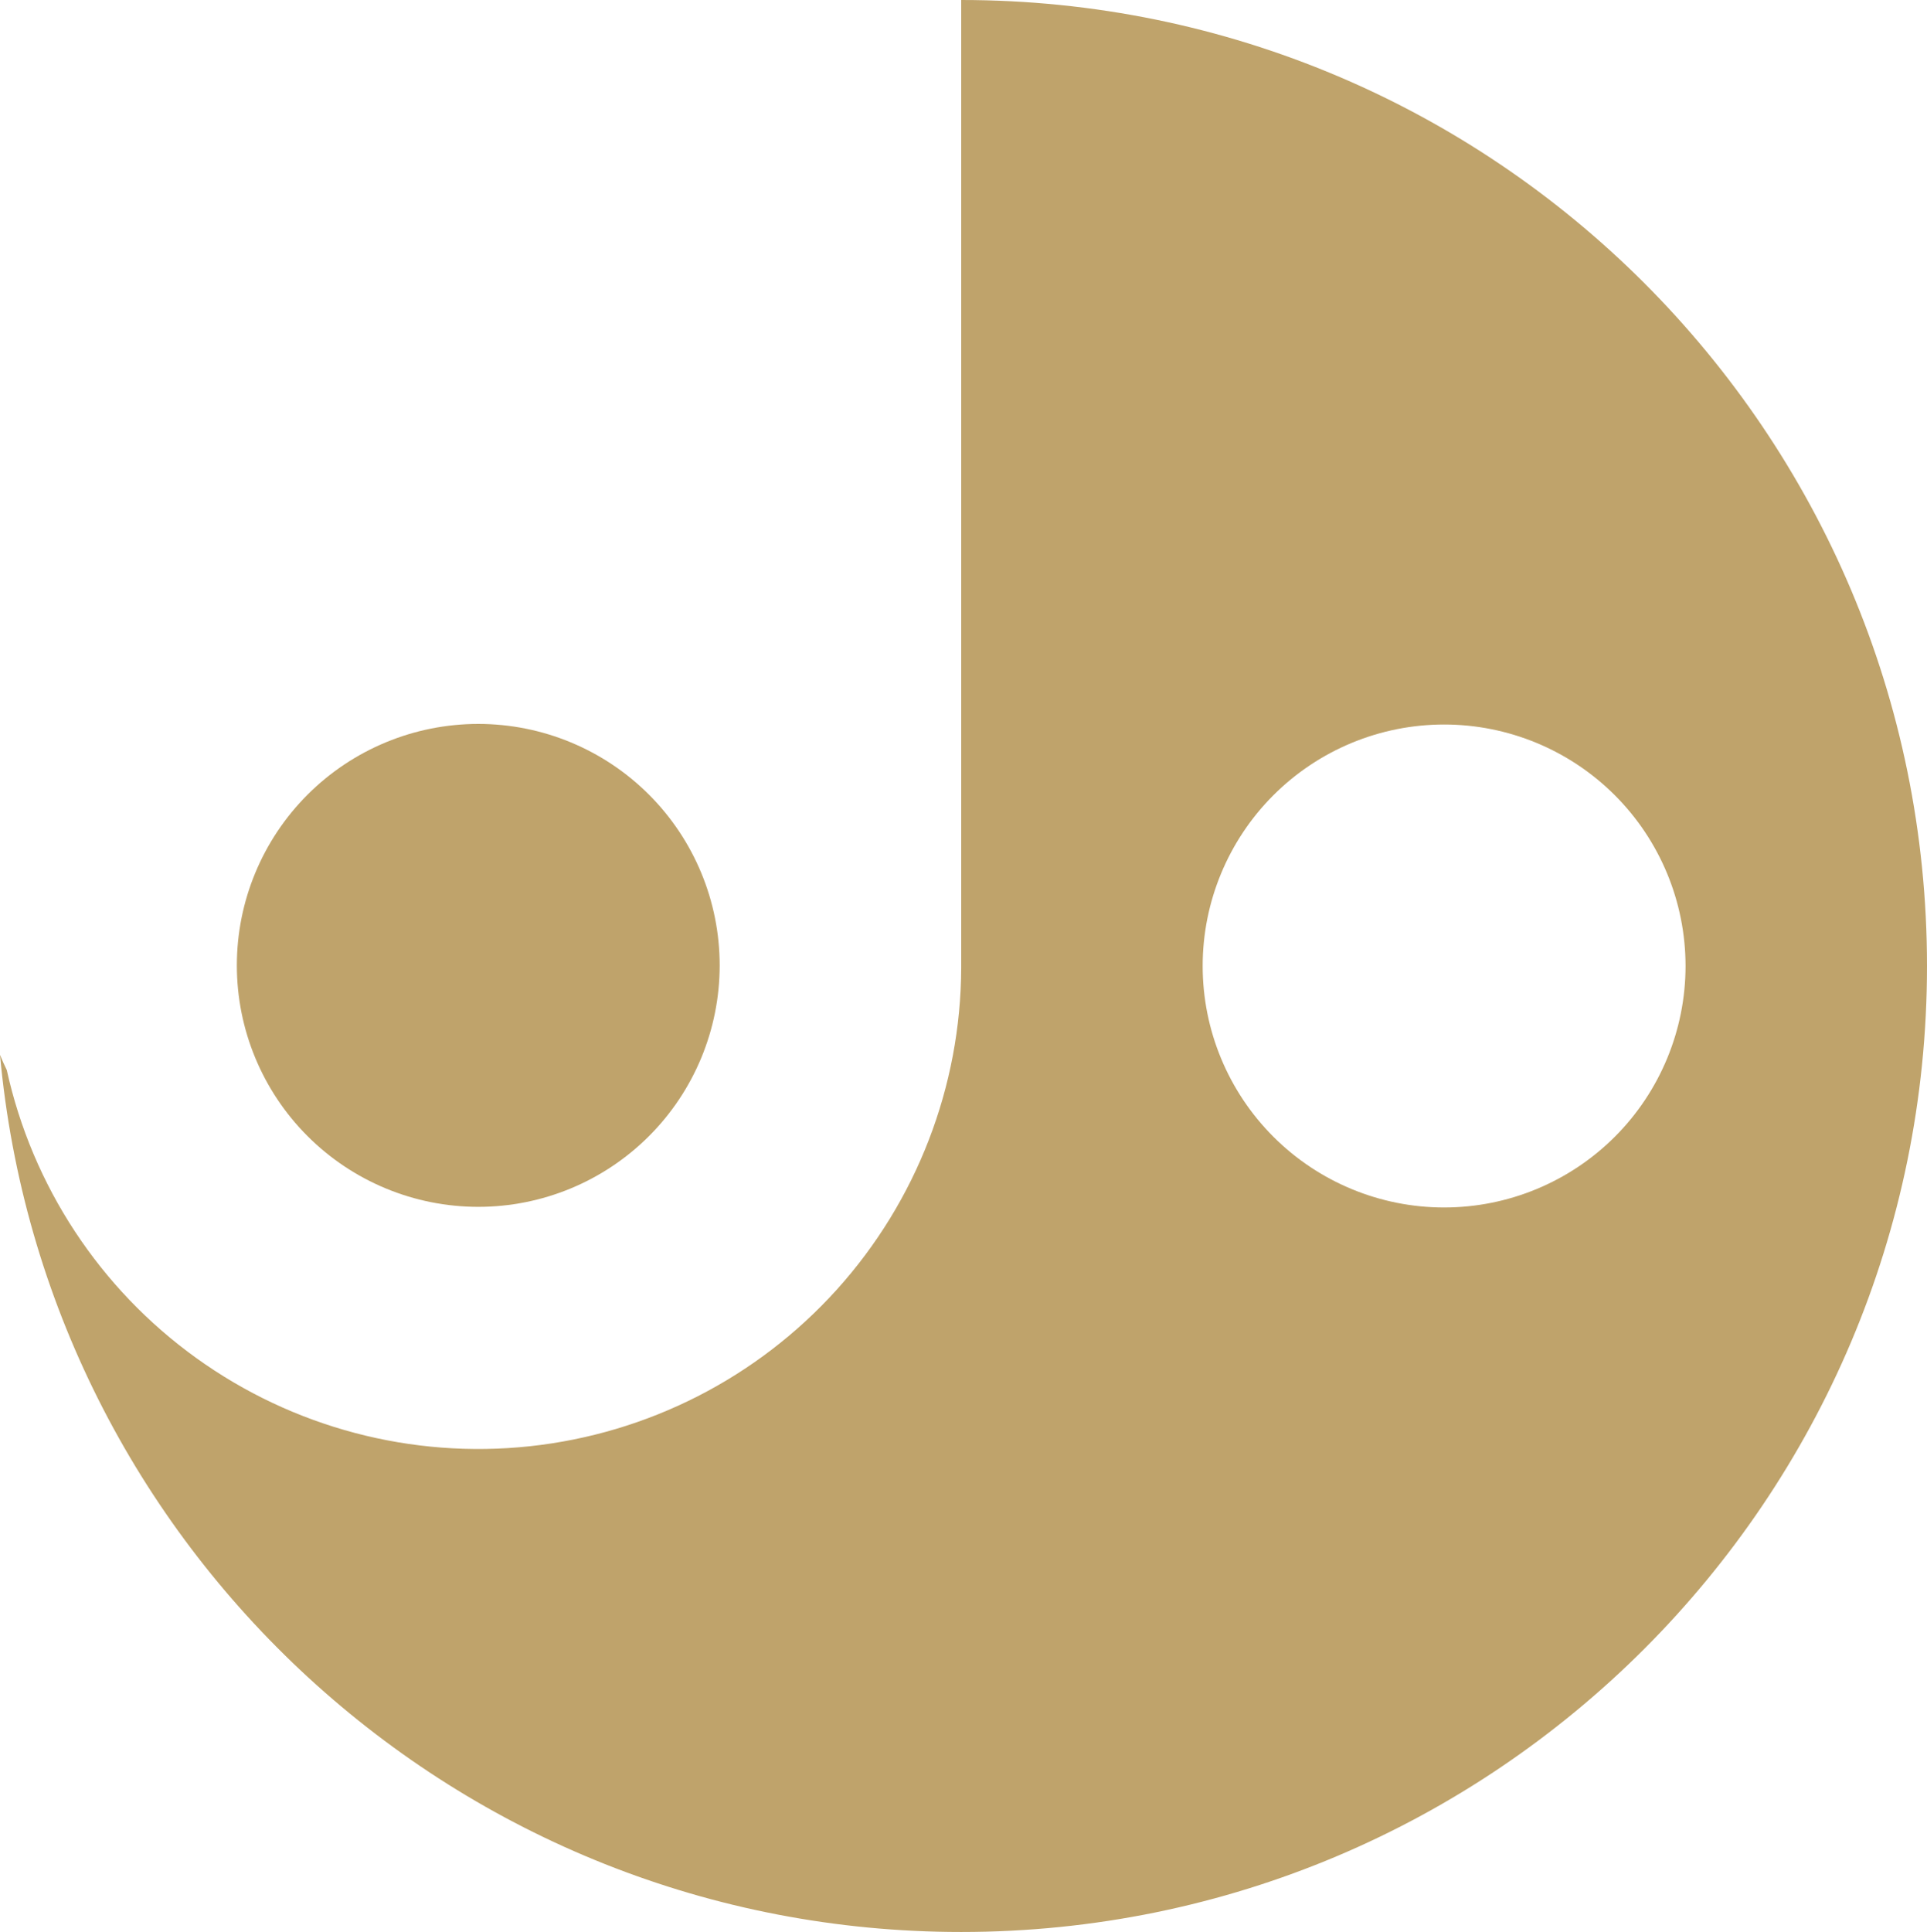 <svg id="Group_31" data-name="Group 31" xmlns="http://www.w3.org/2000/svg" xmlns:xlink="http://www.w3.org/1999/xlink" width="430" height="431.029" viewBox="0 0 430 431.029">
  <defs>
    <clipPath id="clip-path">
      <path id="Path_26" data-name="Path 26" d="M6.115,72.558a53.871,53.871,0,1,0,53.88-53.871A53.879,53.879,0,0,0,6.115,72.558" transform="translate(-6.115 -18.687)" fill="#bfa36b"/>
    </clipPath>
    <clipPath id="clip-path-2">
      <path id="Path_27" data-name="Path 27" d="M268.37,215.519a53.875,53.875,0,1,1,53.88,53.871,53.877,53.877,0,0,1-53.88-53.871m-53.88-.406v.8A107.753,107.753,0,0,1,1.513,238.725C.977,237.618.458,236.486,0,235.337,10.008,345.058,102.159,431.028,214.49,431.028c119.021,0,215.51-96.5,215.51-215.51C430,96.489,333.511,0,214.49,0Z" fill="#bfa36b"/>
    </clipPath>
  </defs>
  <g id="Group_28" data-name="Group 28" transform="translate(52.851 161.509)">
    <g id="Group_27" data-name="Group 27" clip-path="url(#clip-path)">
      <rect id="Rectangle_19" data-name="Rectangle 19" width="127.835" height="127.841" transform="translate(-21.966 4.68) rotate(-12.031)" fill="#bfa36b"/>
    </g>
  </g>
  <g id="Group_30" data-name="Group 30">
    <g id="Group_29" data-name="Group 29" clip-path="url(#clip-path-2)">
      <rect id="Rectangle_20" data-name="Rectangle 20" width="510.246" height="511.039" transform="matrix(0.978, -0.208, 0.208, 0.978, -87.69, 18.645)" fill="#bfa36b"/>
    </g>
  </g>
</svg>
